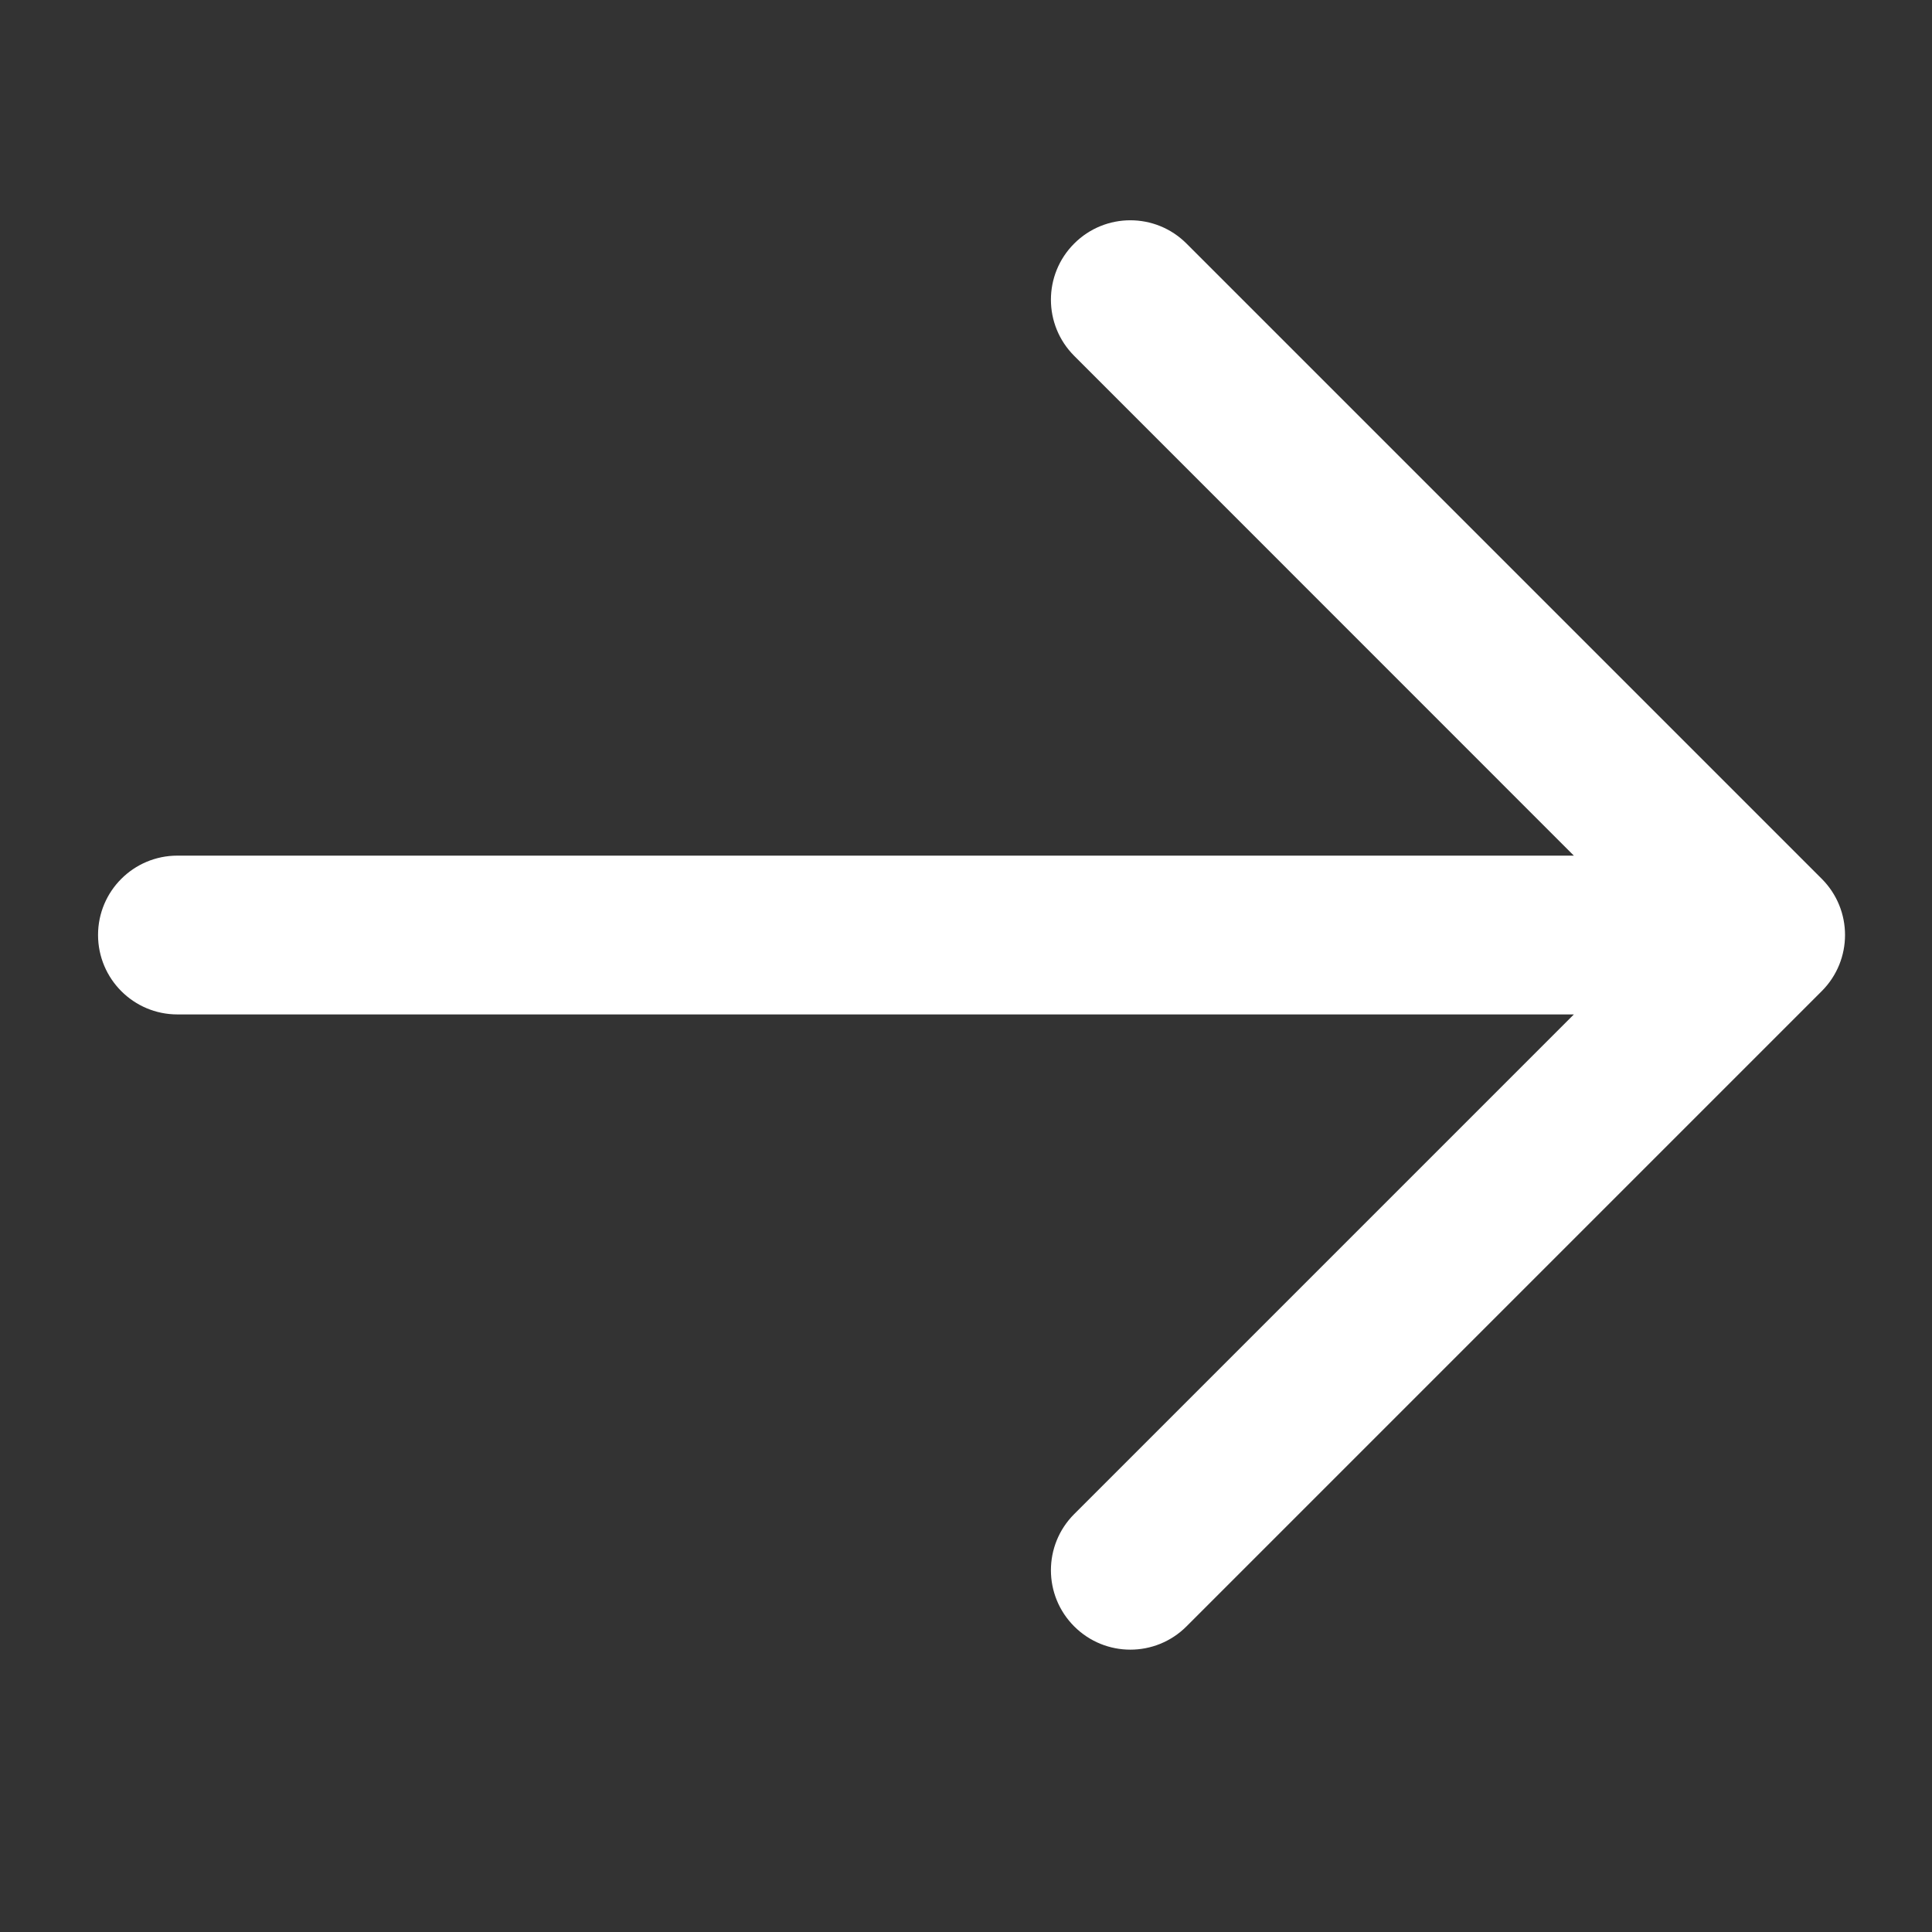 <svg width="16" height="16" viewBox="0 0 16 16" fill="none" xmlns="http://www.w3.org/2000/svg">
<rect x="0" y="0" width="16" height="16" fill="#333333" stroke="none"/>
<g clip-path="url(#clip0_432_301)">
<path fill-rule="evenodd" clip-rule="evenodd" d="M8.896 2.017C9.153 1.76 9.569 1.76 9.826 2.017L15.087 7.278C15.344 7.535 15.344 7.951 15.087 8.208L9.826 13.469C9.569 13.726 9.153 13.726 8.896 13.469C8.639 13.212 8.639 12.796 8.896 12.539L13.034 8.401H1.469C1.106 8.401 0.812 8.106 0.812 7.743C0.812 7.38 1.106 7.086 1.469 7.086H13.034L8.896 2.947C8.639 2.69 8.639 2.274 8.896 2.017Z" fill="white"/>
</g>
<defs>
<clipPath id="clip0_432_301">
<rect width="14.763" height="14.763" fill="white" transform="translate(0.664 0.362)"/>
</clipPath>
</defs>
</svg>
